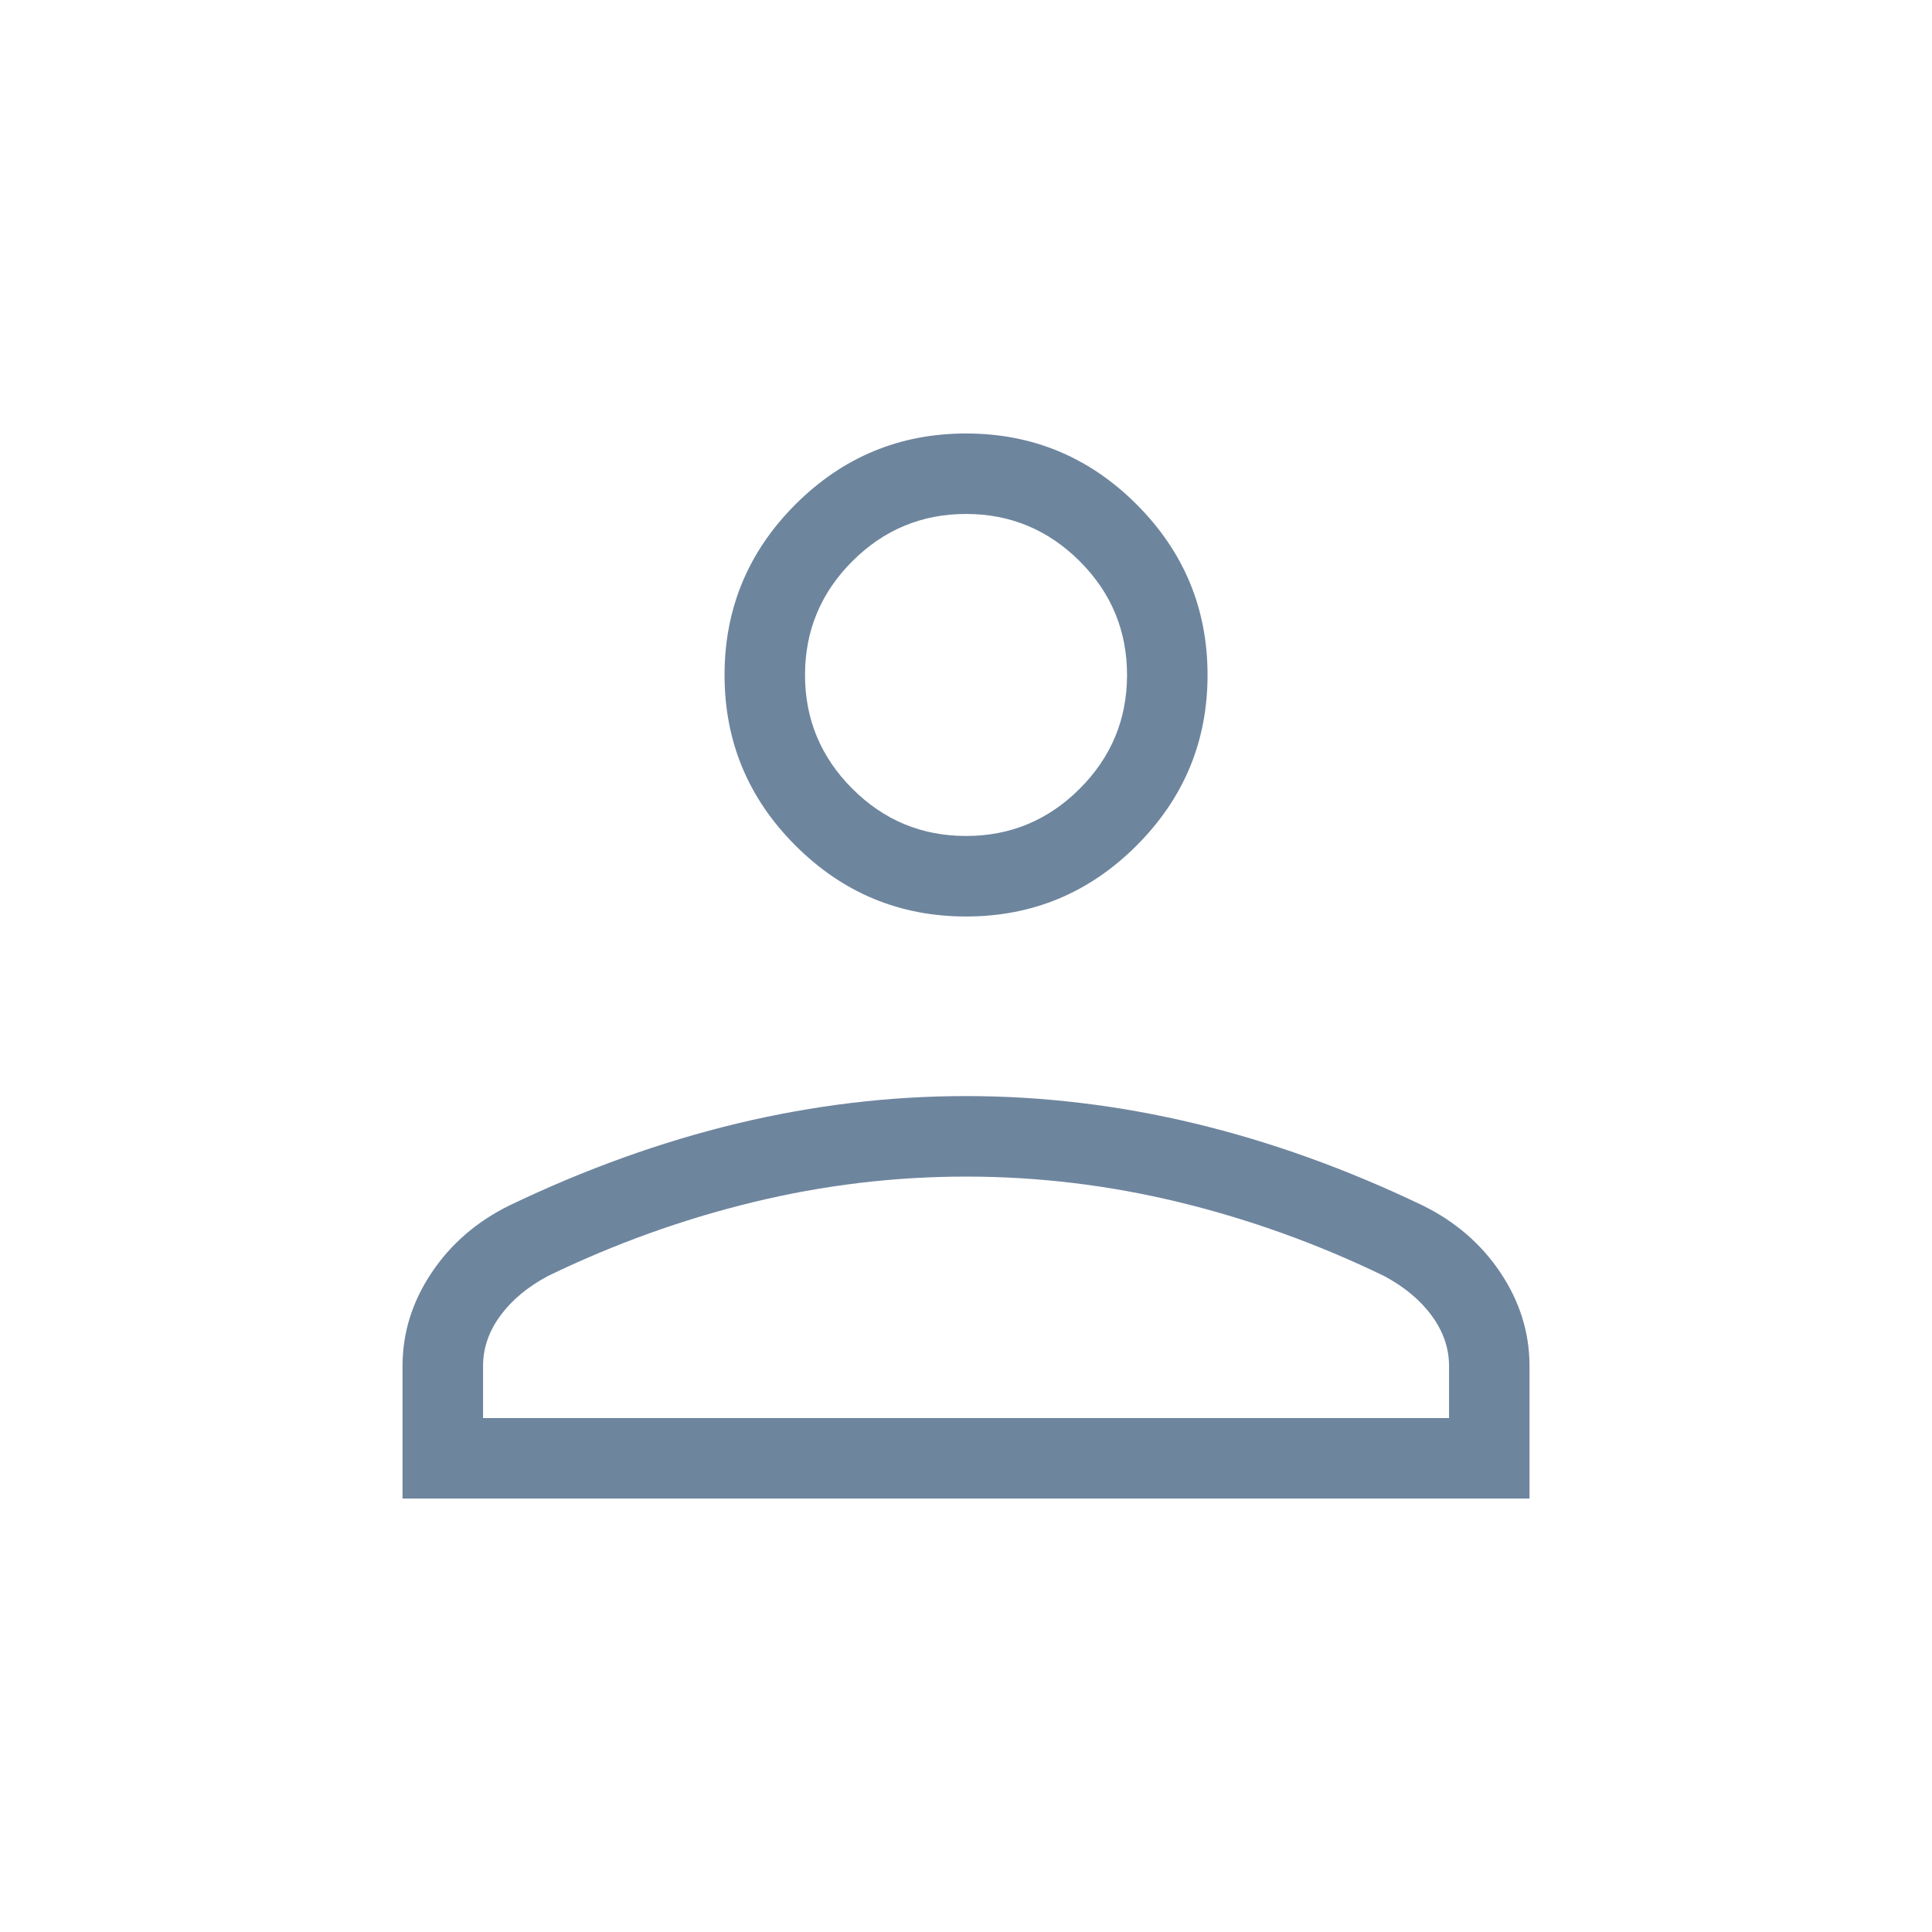 <svg width="40" height="40" viewBox="0 0 40 40" fill="none" xmlns="http://www.w3.org/2000/svg">
<mask id="mask0_10547_38752" style="mask-type:alpha" maskUnits="userSpaceOnUse" x="0" y="0" width="40" height="40">
<rect width="40" height="40" fill="#D9D9D9"/>
</mask>
<g mask="url(#mask0_10547_38752)">
<path d="M20.001 18.975C18.626 18.975 17.449 18.485 16.469 17.506C15.49 16.527 15.001 15.35 15.001 13.975C15.001 12.6 15.49 11.422 16.469 10.443C17.449 9.464 18.626 8.975 20.001 8.975C21.376 8.975 22.553 9.464 23.532 10.443C24.511 11.422 25.001 12.6 25.001 13.975C25.001 15.35 24.511 16.527 23.532 17.506C22.553 18.485 21.376 18.975 20.001 18.975ZM8.334 31.026V28.282C8.334 27.595 8.534 26.951 8.935 26.351C9.336 25.752 9.875 25.287 10.552 24.955C12.125 24.201 13.698 23.636 15.273 23.258C16.848 22.881 18.424 22.693 20.001 22.693C21.578 22.693 23.153 22.881 24.728 23.258C26.303 23.636 27.877 24.201 29.449 24.955C30.127 25.287 30.666 25.752 31.067 26.351C31.467 26.951 31.667 27.595 31.667 28.282V31.026H8.334ZM10.001 29.36H30.001V28.282C30.001 27.913 29.881 27.566 29.643 27.241C29.405 26.916 29.076 26.642 28.654 26.417C27.283 25.753 25.868 25.244 24.412 24.89C22.954 24.536 21.484 24.36 20.001 24.36C18.517 24.36 17.047 24.536 15.59 24.89C14.133 25.244 12.719 25.753 11.347 26.417C10.926 26.642 10.596 26.916 10.358 27.241C10.12 27.566 10.001 27.913 10.001 28.282V29.36ZM20.001 17.308C20.917 17.308 21.702 16.982 22.355 16.329C23.008 15.676 23.334 14.891 23.334 13.975C23.334 13.058 23.008 12.273 22.355 11.62C21.702 10.968 20.917 10.641 20.001 10.641C19.084 10.641 18.299 10.968 17.646 11.62C16.994 12.273 16.667 13.058 16.667 13.975C16.667 14.891 16.994 15.676 17.646 16.329C18.299 16.982 19.084 17.308 20.001 17.308Z" fill="#6E859E"/>
</g>
</svg>
